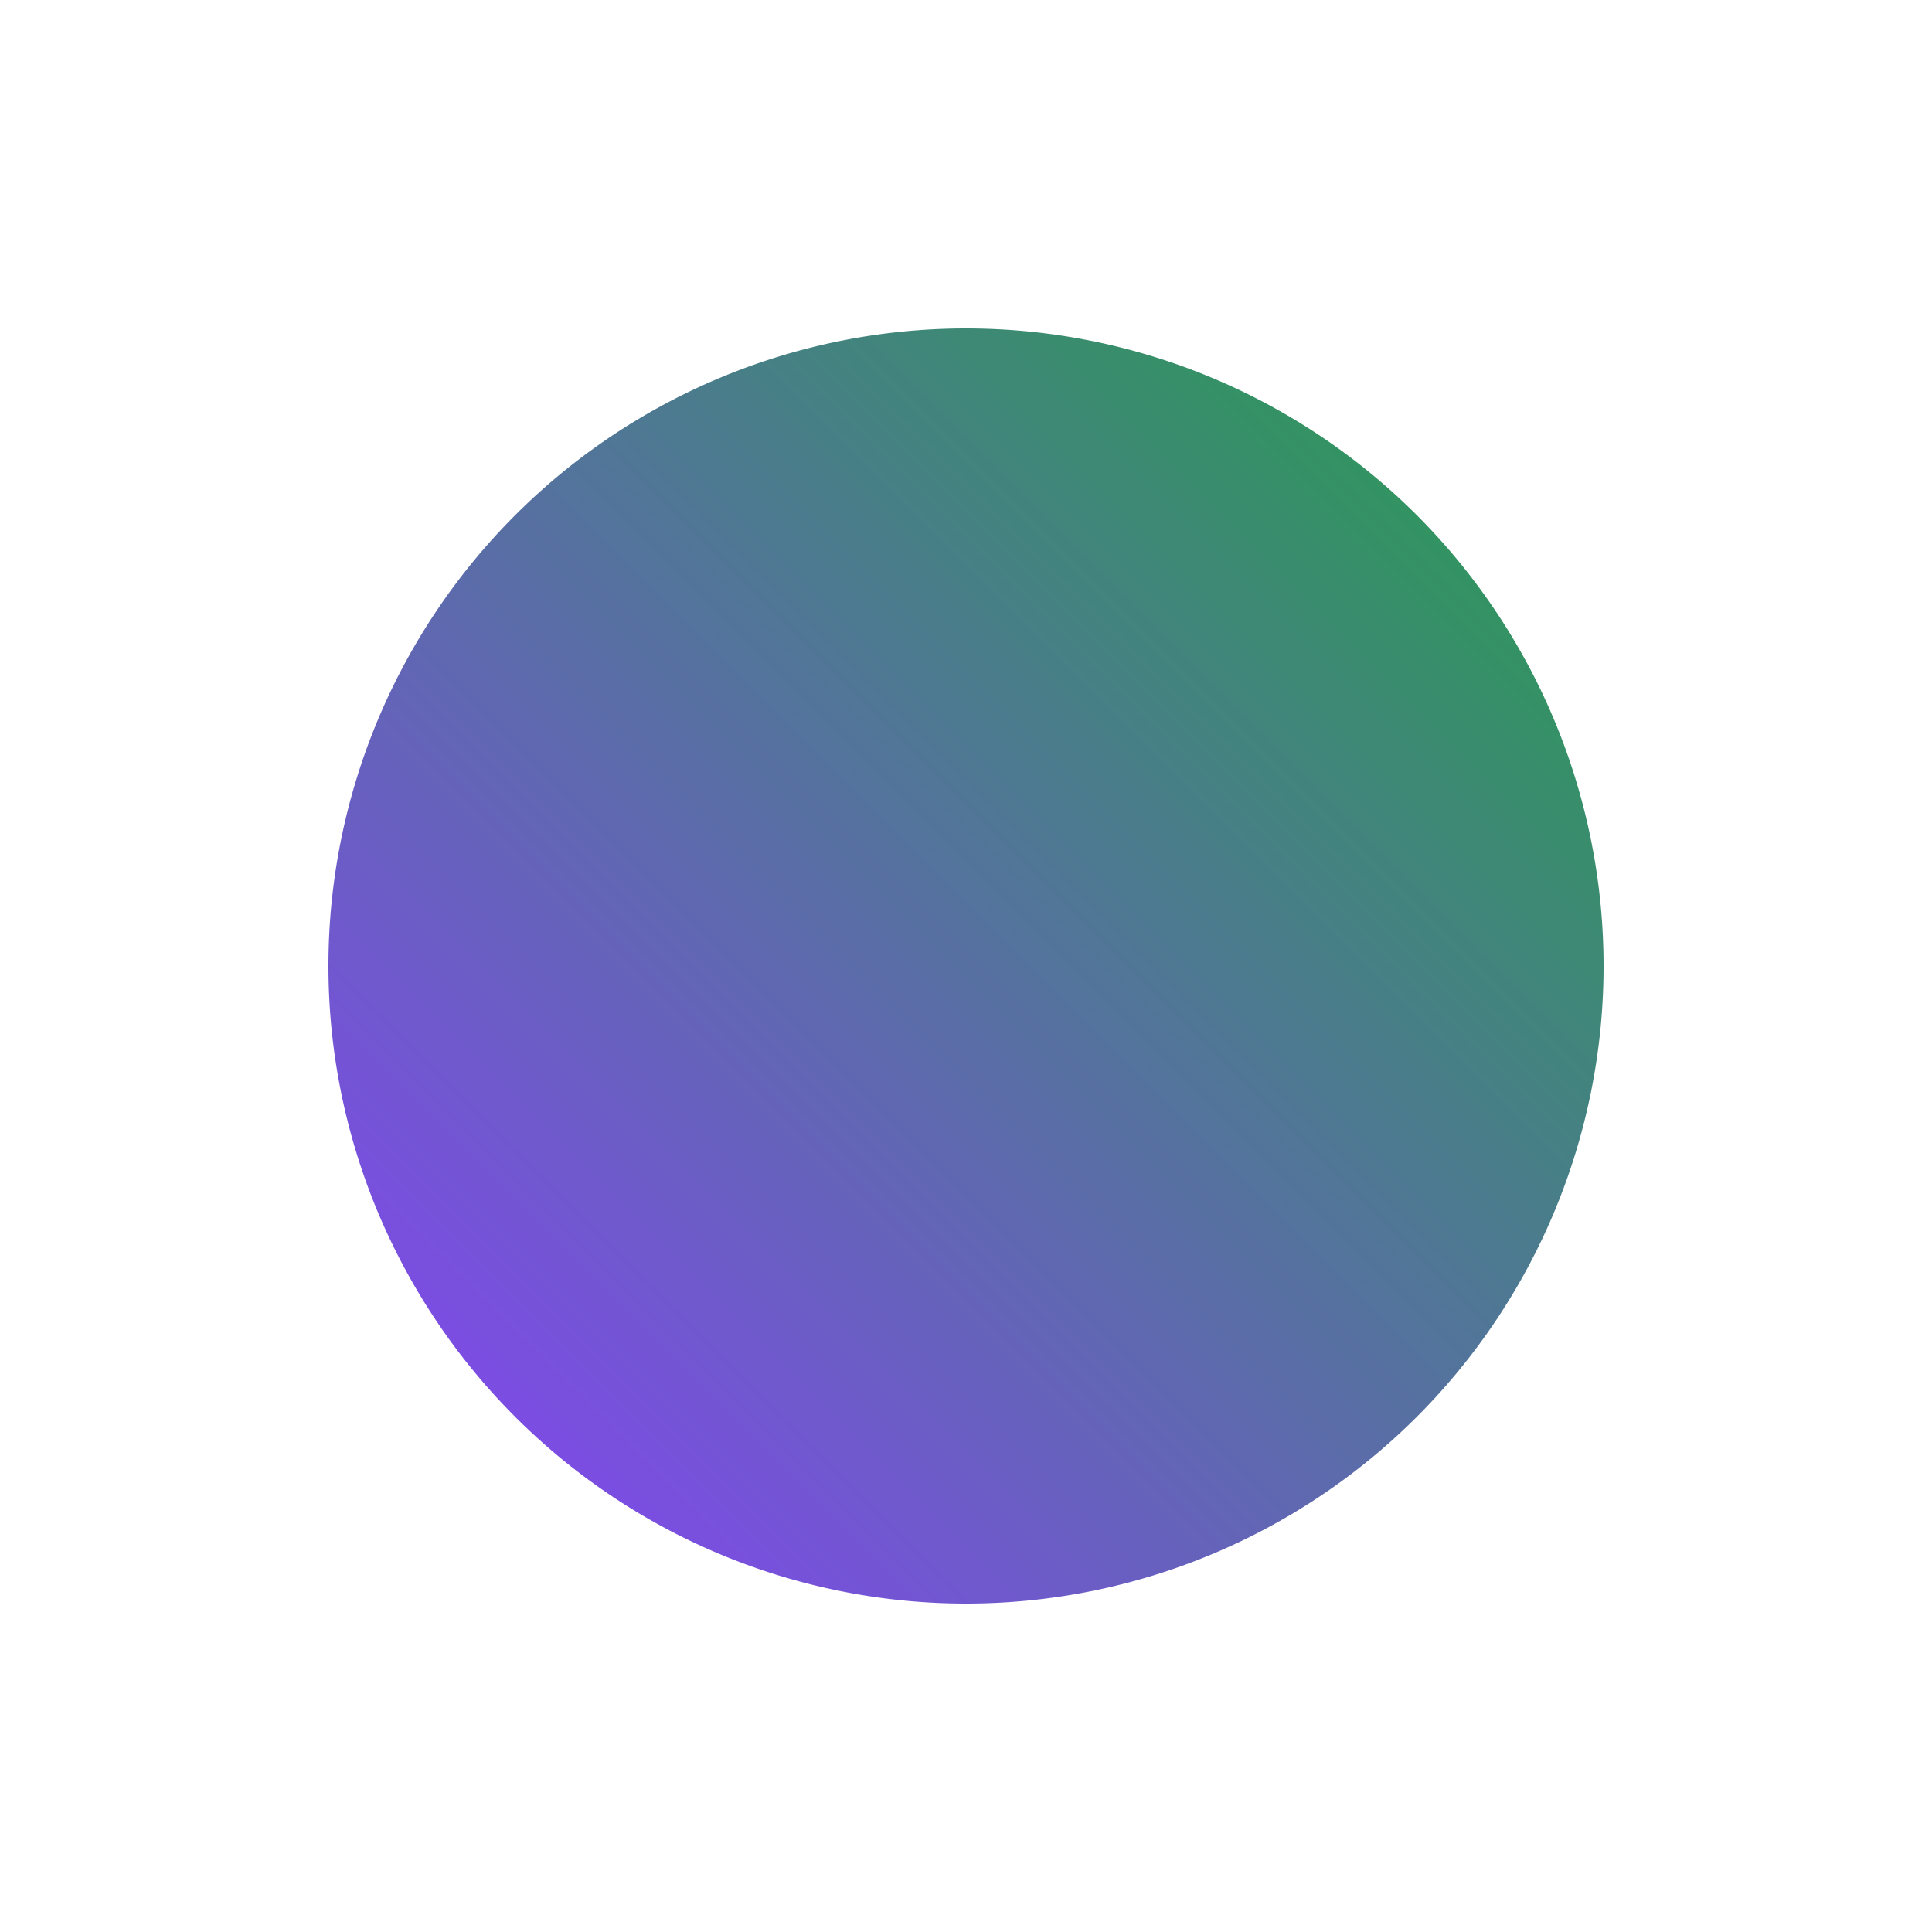 <svg xmlns="http://www.w3.org/2000/svg" style="background-color:rgb(186,230,255,1)" viewBox="0 0 100 100"><defs><linearGradient id="sw-gradient" x1="0" x2="1" y1="1" y2="0"><stop id="stop1" offset="0%" stop-color="rgba(138, 63, 252, 1)"/><stop id="stop2" offset="100%" stop-color="rgba(36, 161, 72, 1)"/></linearGradient></defs><path width="100%" height="100%" fill="url(#sw-gradient)" d="M-33 0a33 33 0 1 0 66 0 33 33 0 1 0-66 0" style="transition:all .3s ease 0s" transform="translate(50 50)"><animateTransform additive="sum" attributeName="transform" begin="0s" dur="5s" from="1 0.3" repeatCount="indefinite" to="0.5 1.3" type="scale"/></path></svg>